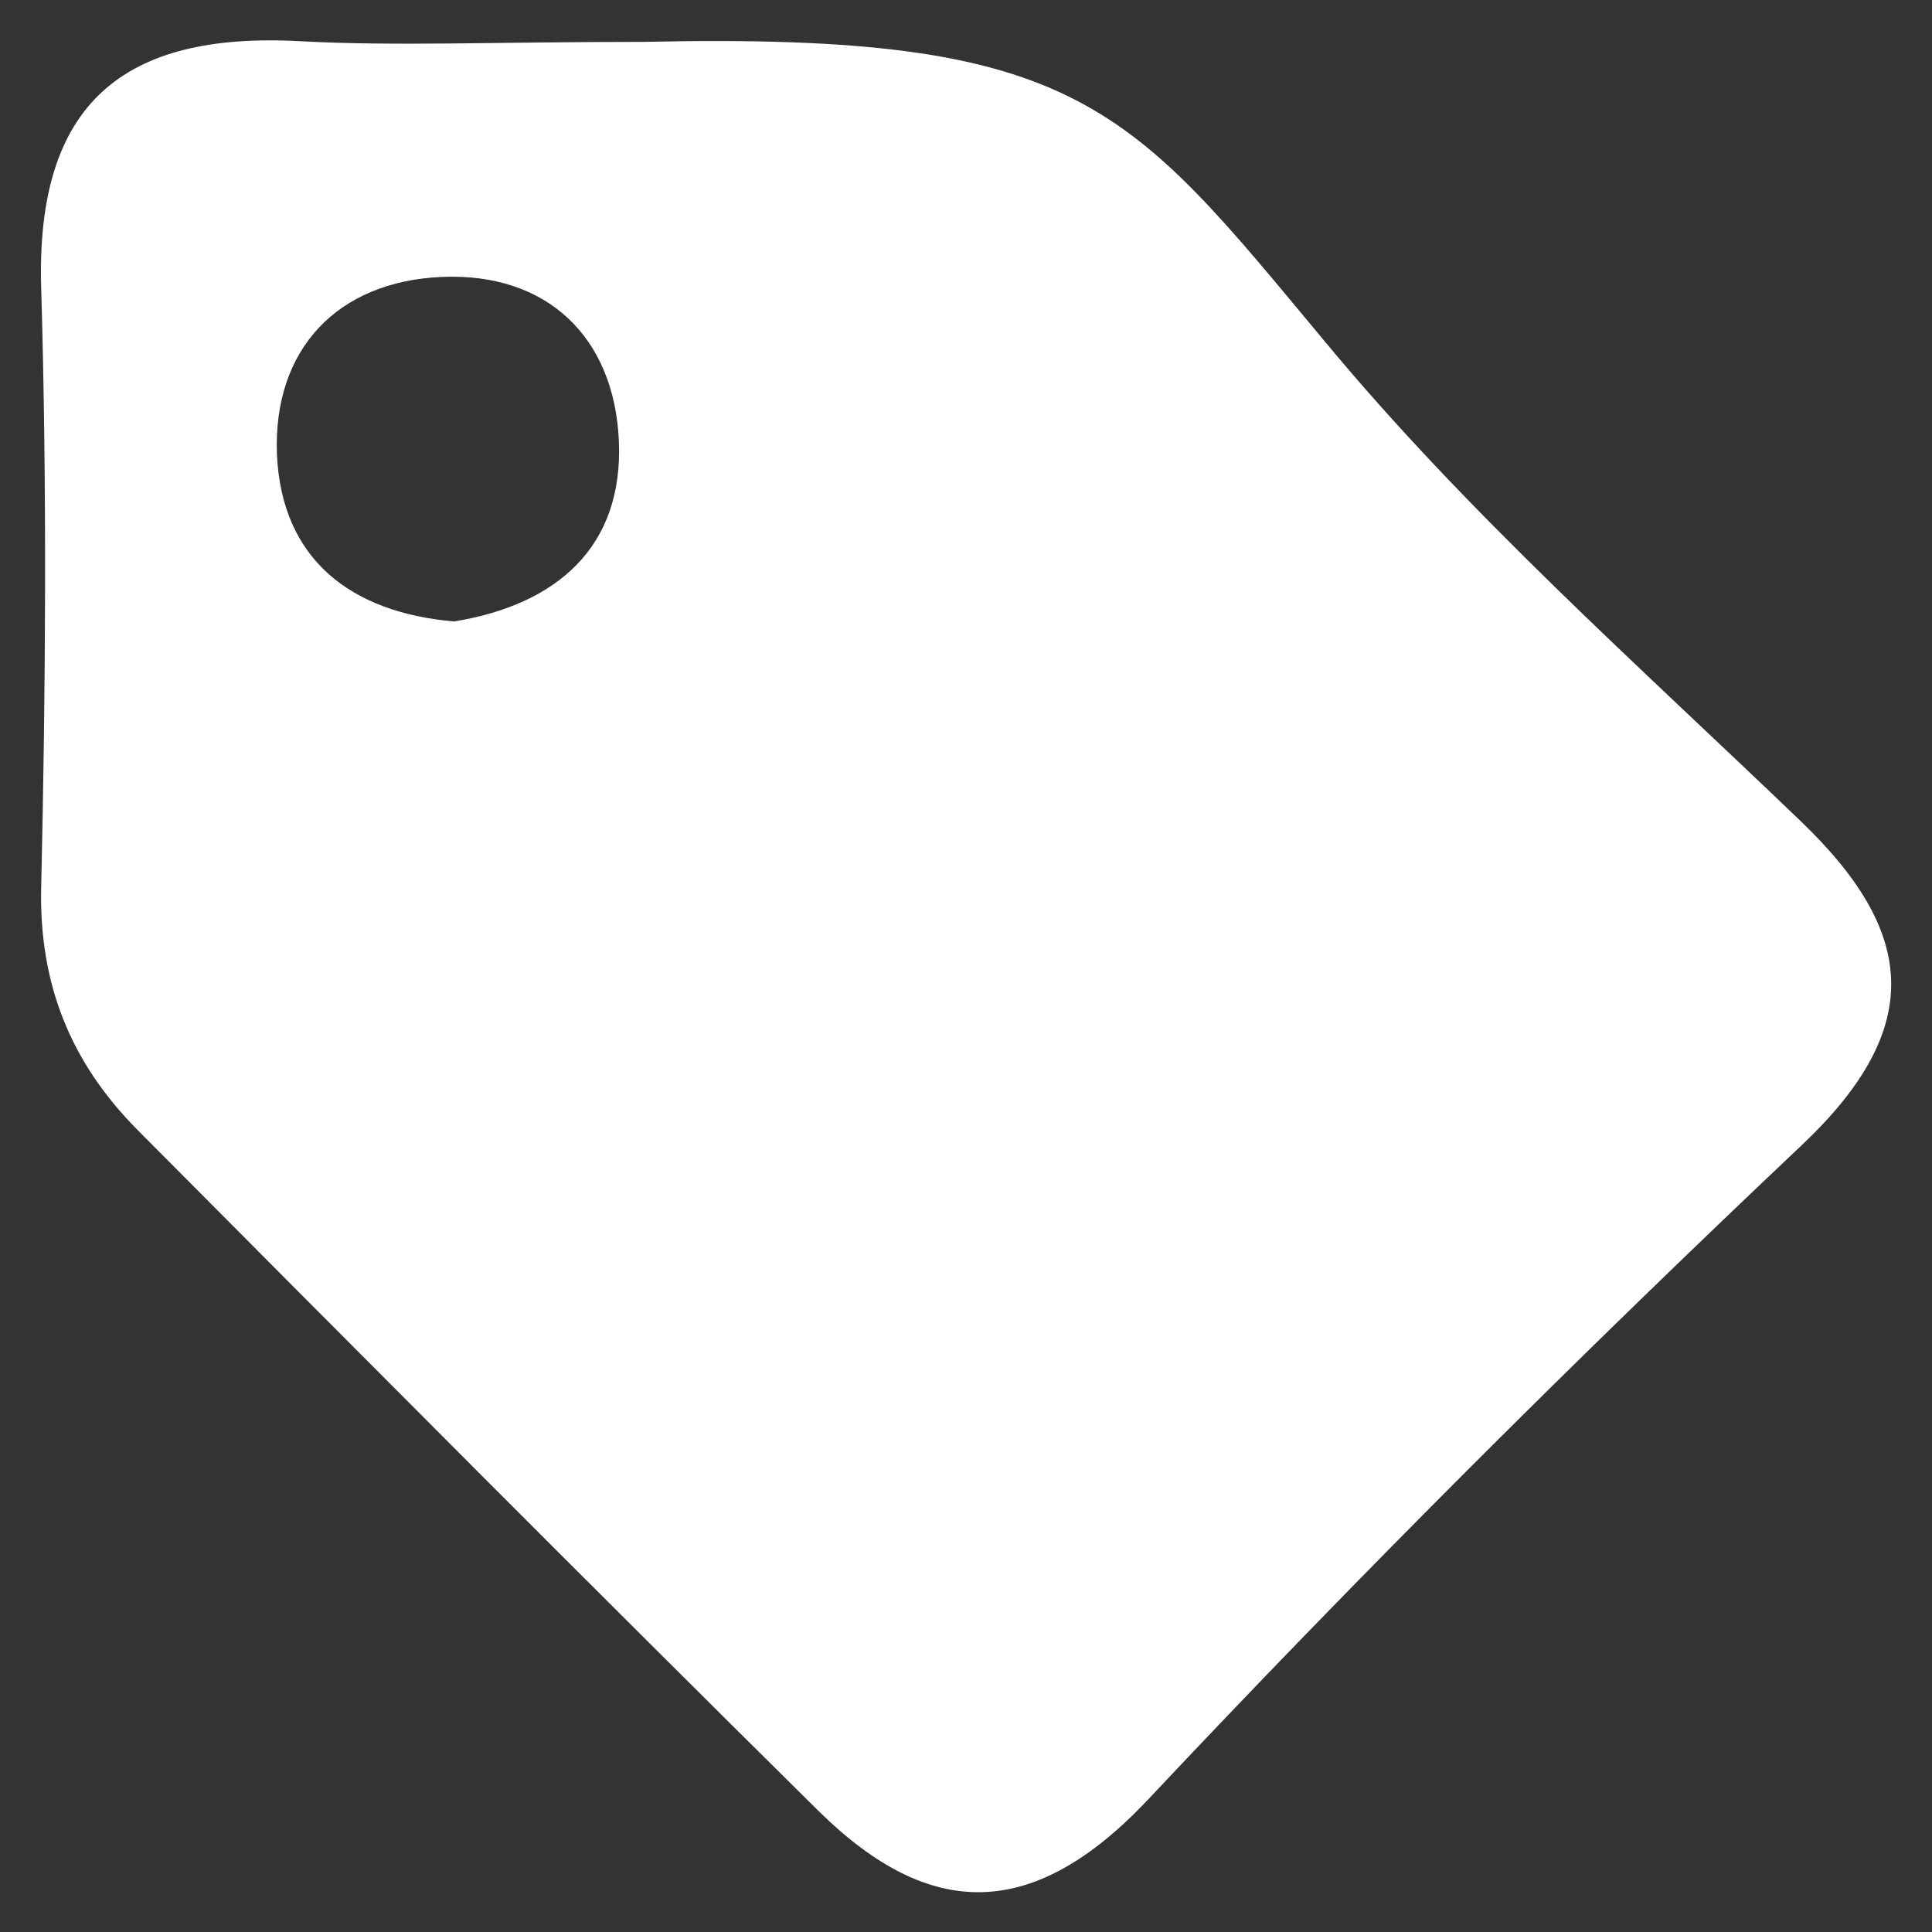 <?xml version="1.0" encoding="utf-8"?>
<!-- Generator: Adobe Illustrator 25.4.1, SVG Export Plug-In . SVG Version: 6.00 Build 0)  -->
<svg version="1.1" xmlns="http://www.w3.org/2000/svg" xmlns:xlink="http://www.w3.org/1999/xlink" x="0px" y="0px"
	 viewBox="0 0 30 30" style="enable-background:new 0 0 30 30;" xml:space="preserve">
<rect x="0" y="0" width="30" height="30" fill="#333333" stroke="none"/>
<style type="text/css">
	.st0{display:none;}
	.st1{display:inline;fill:#00E70C;}
	.st2{fill:none;stroke:#000000;stroke-width:0.5;stroke-linecap:round;stroke-miterlimit:10;}
	.st3{fill:#0E3750;}
	.st4{fill:#FFFFFF;}
	.st5{fill:#606060;}
	.st6{fill:#231F20;}
	.st7{fill:none;stroke:#231F20;stroke-width:0.75;stroke-miterlimit:10;}
	.st8{fill:#FF0000;}
	.st9{fill:#FFFFFF;stroke:#FFFFFF;stroke-width:0.5;stroke-miterlimit:10;}
	.st10{fill:#212529;}
</style>
<g id="Layer_2" class="st0">
	<rect x="-91.9" y="-46.45" class="st1" width="172.65" height="122.32"/>
</g>
<g id="Layer_1">
	<path class="st4" d="M27.95,12.74c-2.52-2.42-5.16-4.76-7.38-7.44c-3.05-3.66-3.78-4.8-10.56-4.65c-2.35,0-3.85,0.07-5.35-0.01
		C1.91,0.49,0.55,1.61,0.64,4.48c0.09,3.09,0.07,6.19,0,9.28C0.6,15.28,1.1,16.5,2.13,17.54c3.52,3.54,7.04,7.08,10.59,10.59
		c1.73,1.7,3.33,1.7,5.11-0.19c3.28-3.49,6.68-6.88,10.16-10.17C29.92,15.94,29.74,14.45,27.95,12.74z M7.05,9.65
		c-1.61-0.14-2.68-0.97-2.75-2.6C4.24,5.42,5.24,4.37,6.86,4.3c1.63-0.07,2.68,0.93,2.75,2.55C9.68,8.49,8.65,9.39,7.05,9.65z"/>
</g>
</svg>
